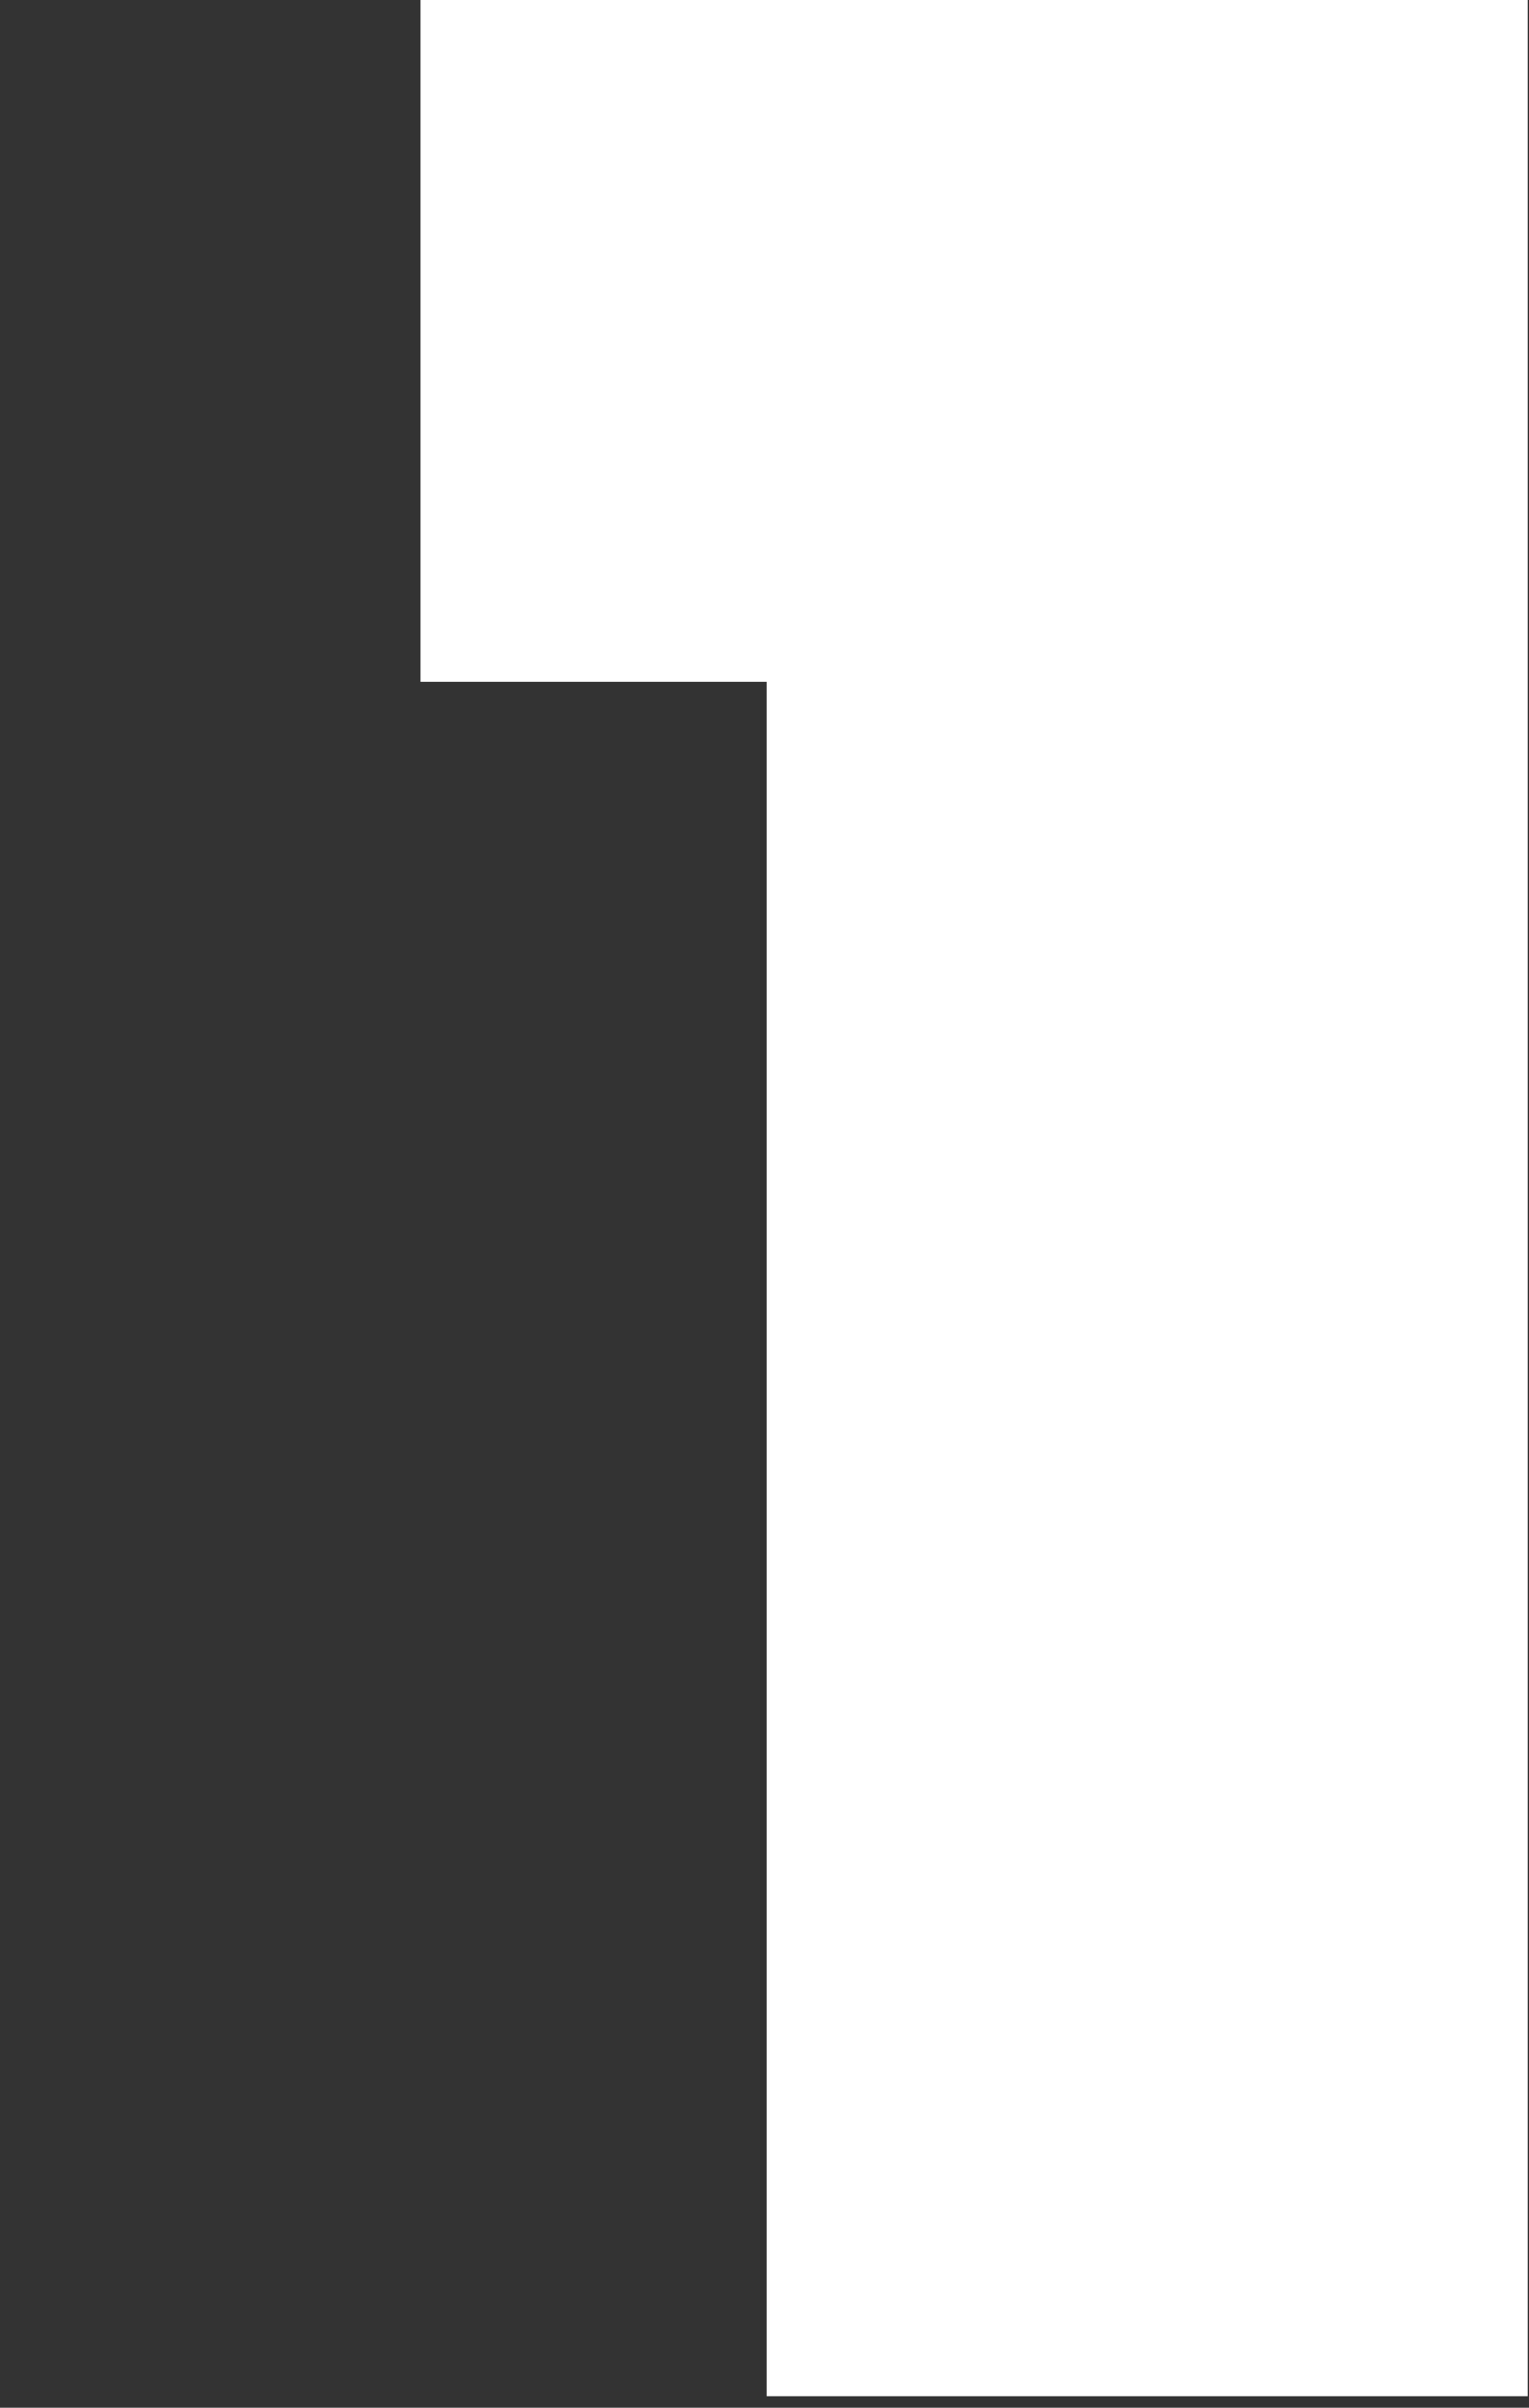 <?xml version="1.0" encoding="UTF-8"?>
<svg xmlns="http://www.w3.org/2000/svg" width="120" height="189" viewBox="0 0 120 189" fill="none">
  <rect x="0" y="0" width="120" height="189" fill="#333333" stroke="none"/>
  <path d="M33 53.522V0H119.9V188.1H60.172V53.522H33Z" fill="white"></path>
</svg>
